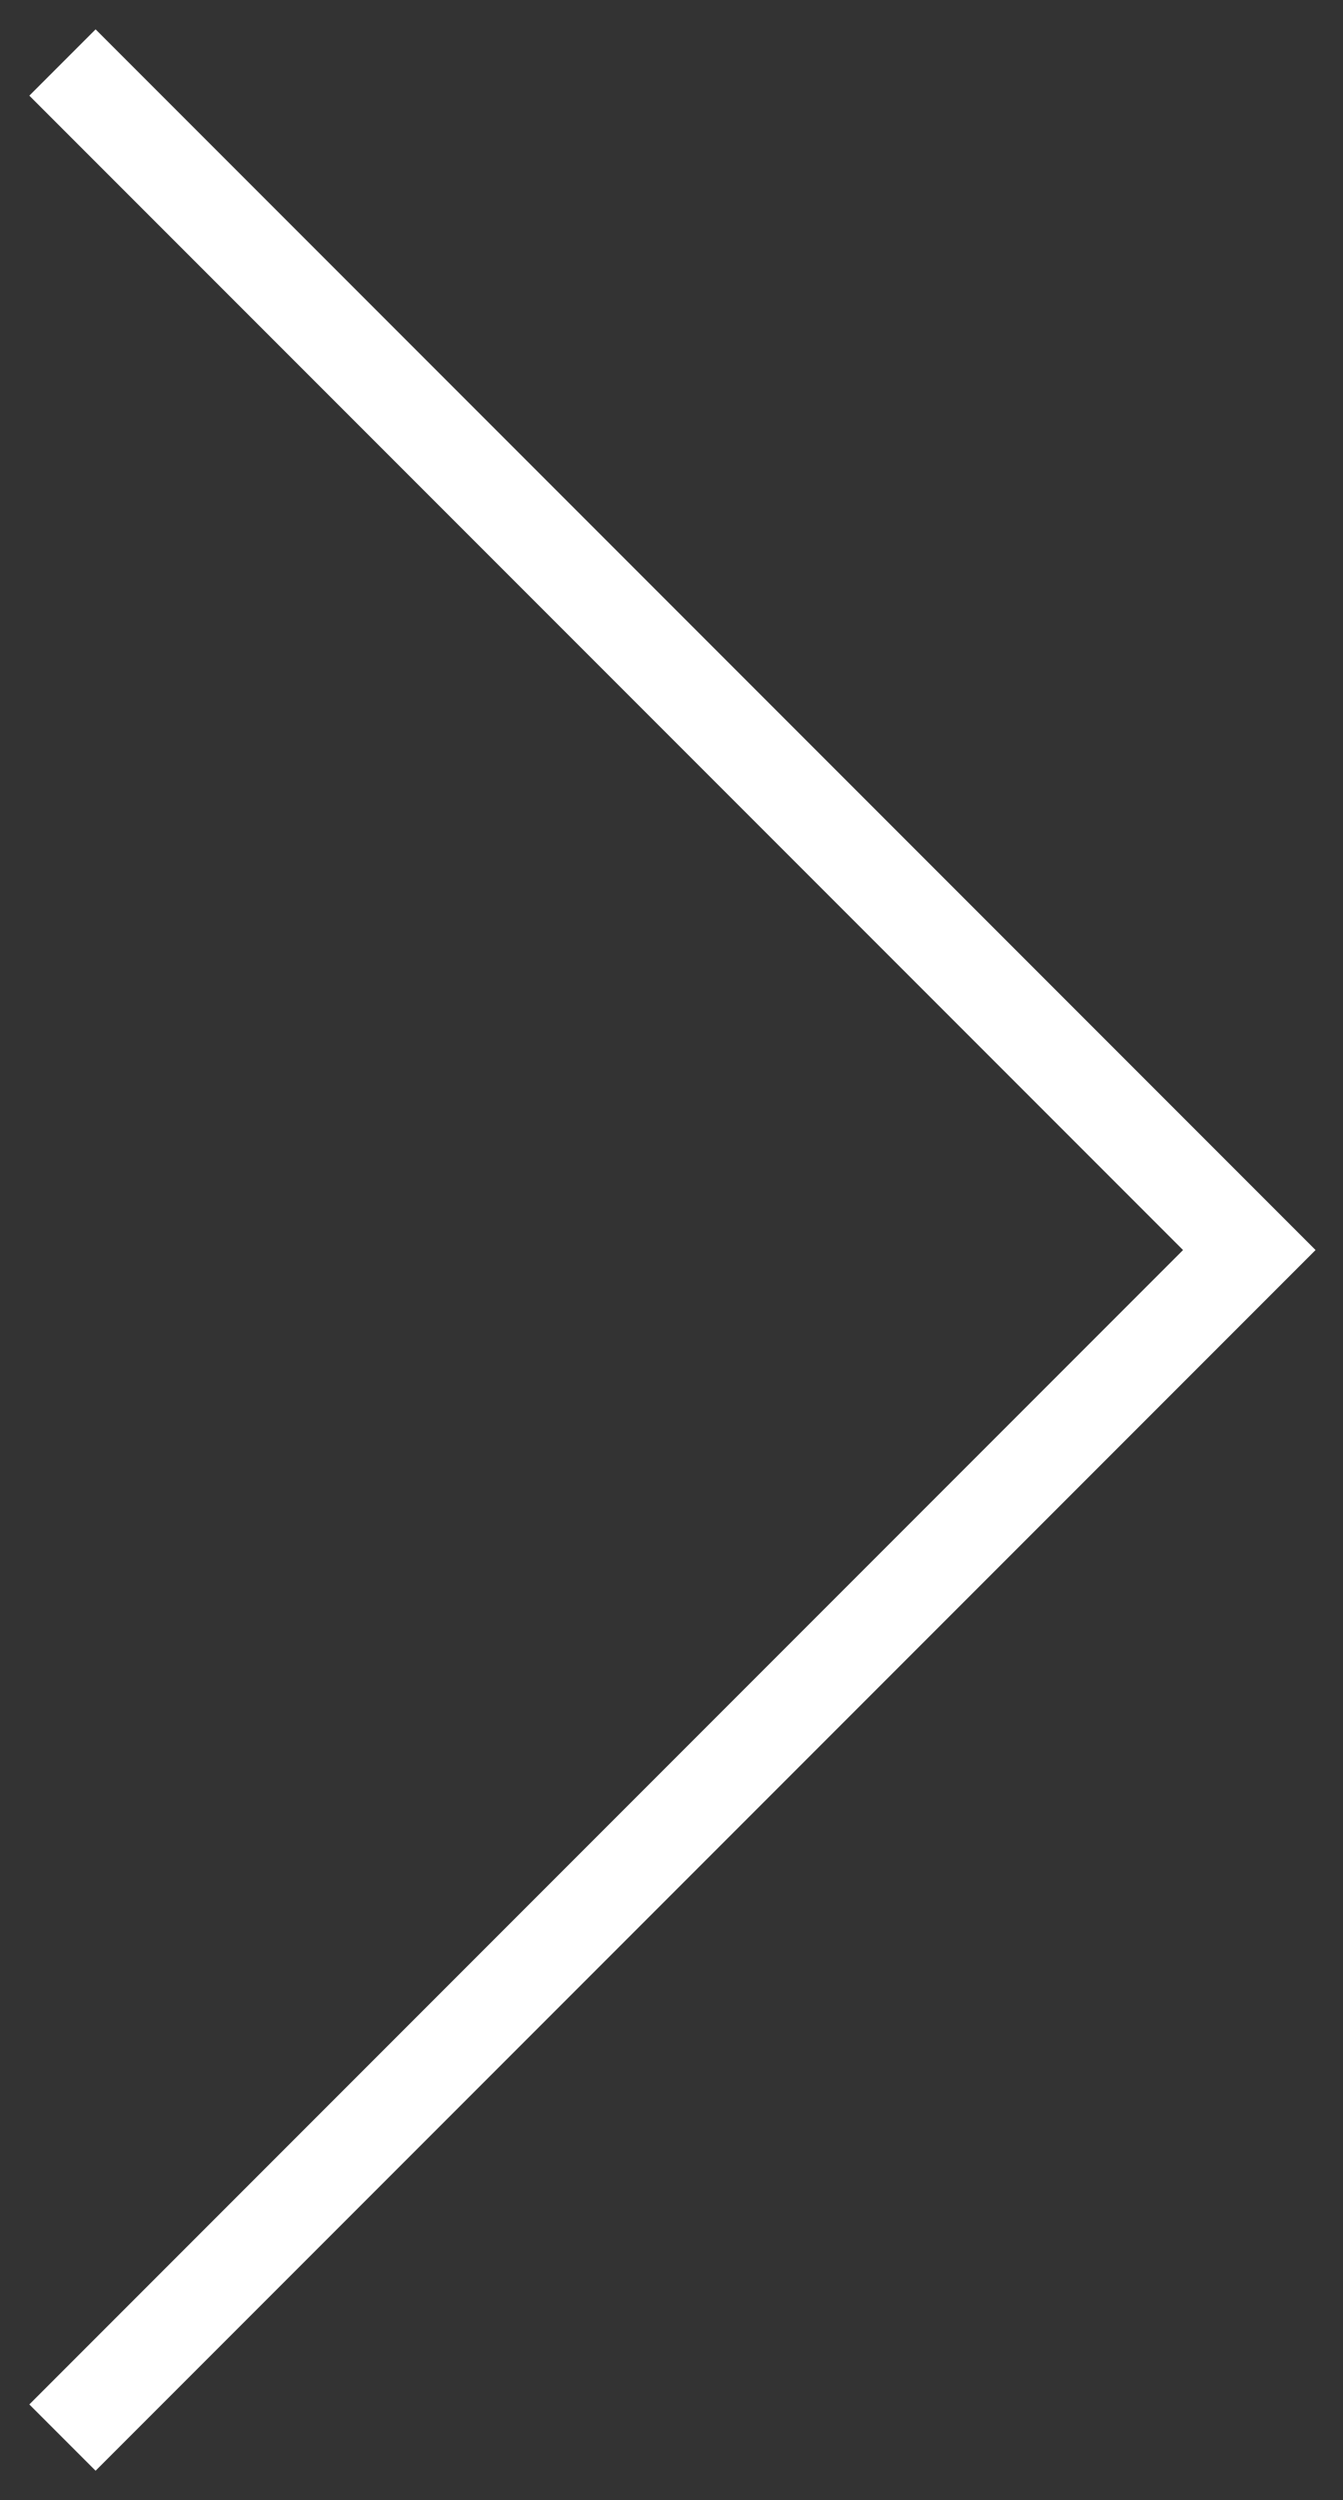 <?xml version="1.0" encoding="UTF-8"?> <svg xmlns="http://www.w3.org/2000/svg" width="43" height="80" viewBox="0 0 43 80" fill="none"><rect x="0" y="0" width="43" height="80" fill="#333333" stroke="none"/> <path d="M2 2L40 40L2 78" stroke="white" stroke-width="3"></path> </svg> 